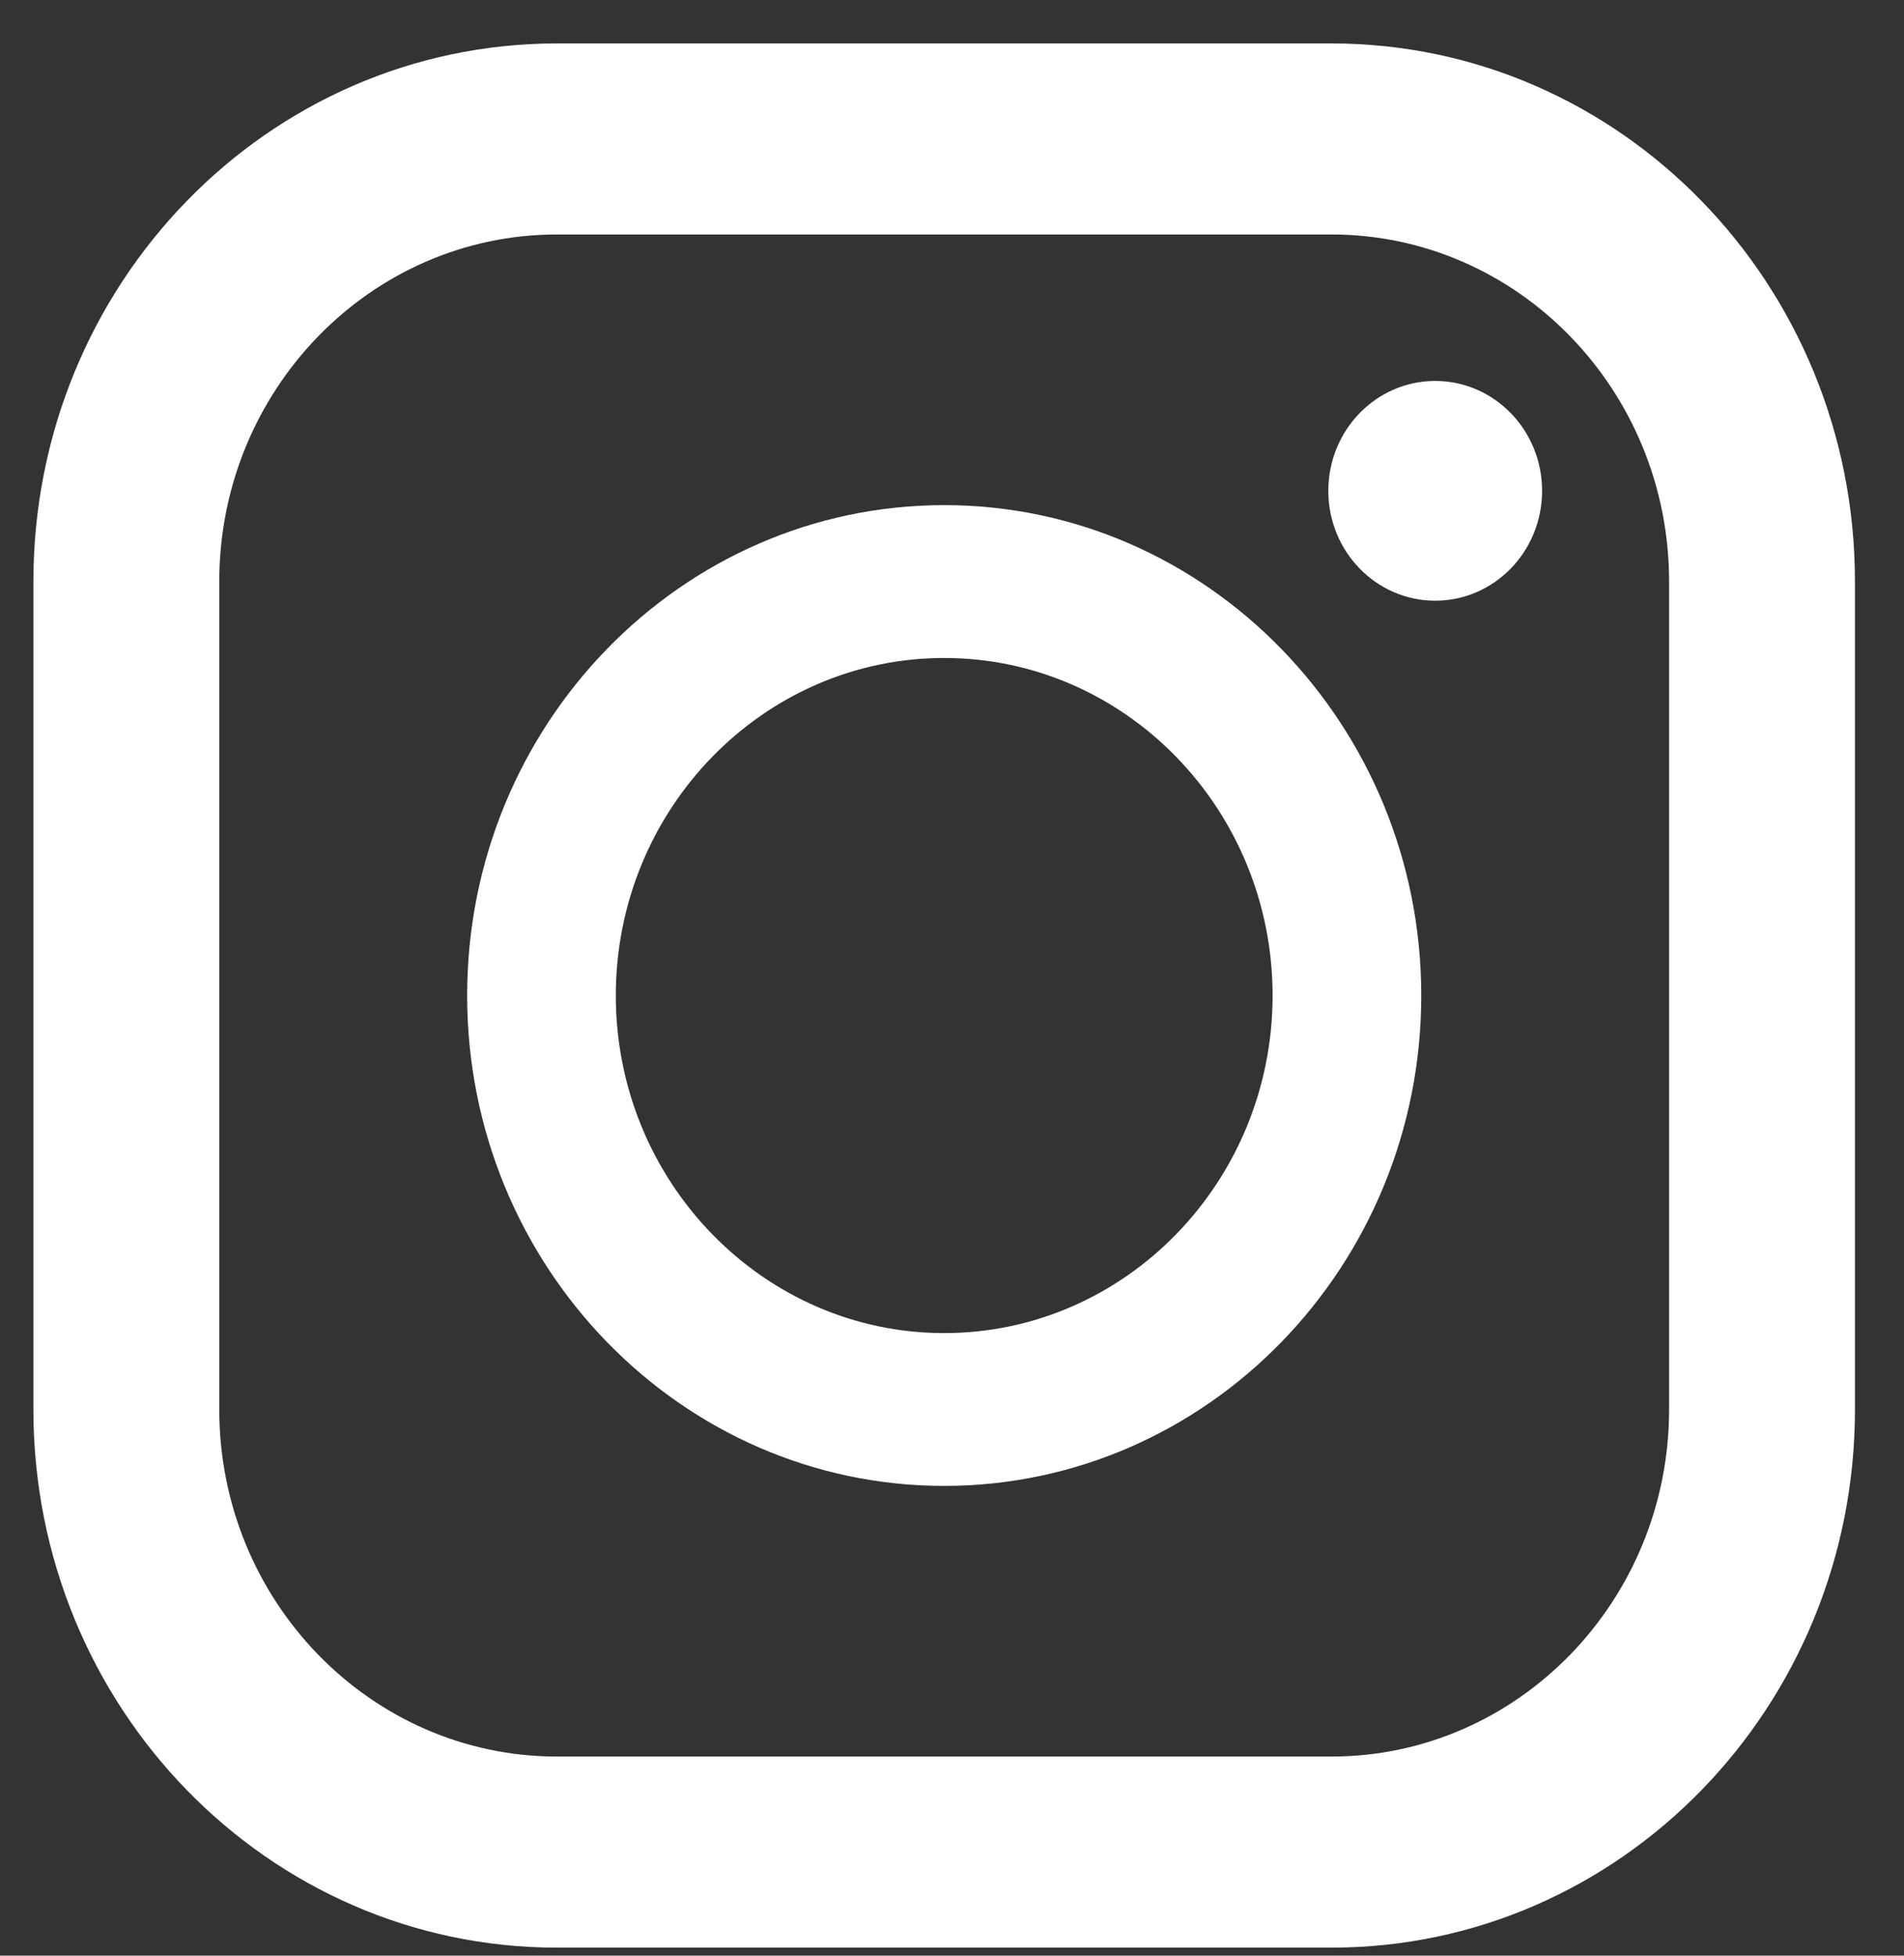 <svg width="37" height="38" viewBox="0 0 37 38" fill="none" xmlns="http://www.w3.org/2000/svg">
<rect x="0" y="0" width="37" height="38" fill="#333333" stroke="none"/>
<path d="M25.873 0.844H10.823C5.204 0.844 0.649 5.525 0.649 11.3V27.387C0.649 33.162 5.204 37.844 10.823 37.844H25.873C31.492 37.844 36.047 33.162 36.047 27.387V11.3C36.047 5.525 31.492 0.844 25.873 0.844ZM4.261 11.3C4.261 7.581 7.205 4.556 10.823 4.556H25.873C29.492 4.556 32.435 7.581 32.435 11.3V27.387C32.435 31.106 29.492 34.131 25.873 34.131H10.823C7.205 34.131 4.261 31.106 4.261 27.387V11.3Z" fill="white"/>
<path d="M18.348 28.872C23.46 28.872 27.619 24.598 27.619 19.344C27.619 14.09 23.46 9.815 18.348 9.815C13.237 9.815 9.078 14.09 9.078 19.344C9.078 24.598 13.236 28.872 18.348 28.872ZM18.348 12.785C21.867 12.785 24.73 15.728 24.73 19.344C24.73 22.96 21.867 25.903 18.348 25.903C14.83 25.903 11.967 22.96 11.967 19.344C11.967 15.728 14.83 12.785 18.348 12.785Z" fill="white"/>
<path d="M27.89 11.672C29.037 11.672 29.967 10.716 29.967 9.537C29.967 8.358 29.037 7.402 27.89 7.402C26.743 7.402 25.813 8.358 25.813 9.537C25.813 10.716 26.743 11.672 27.89 11.672Z" fill="white"/>
</svg>
